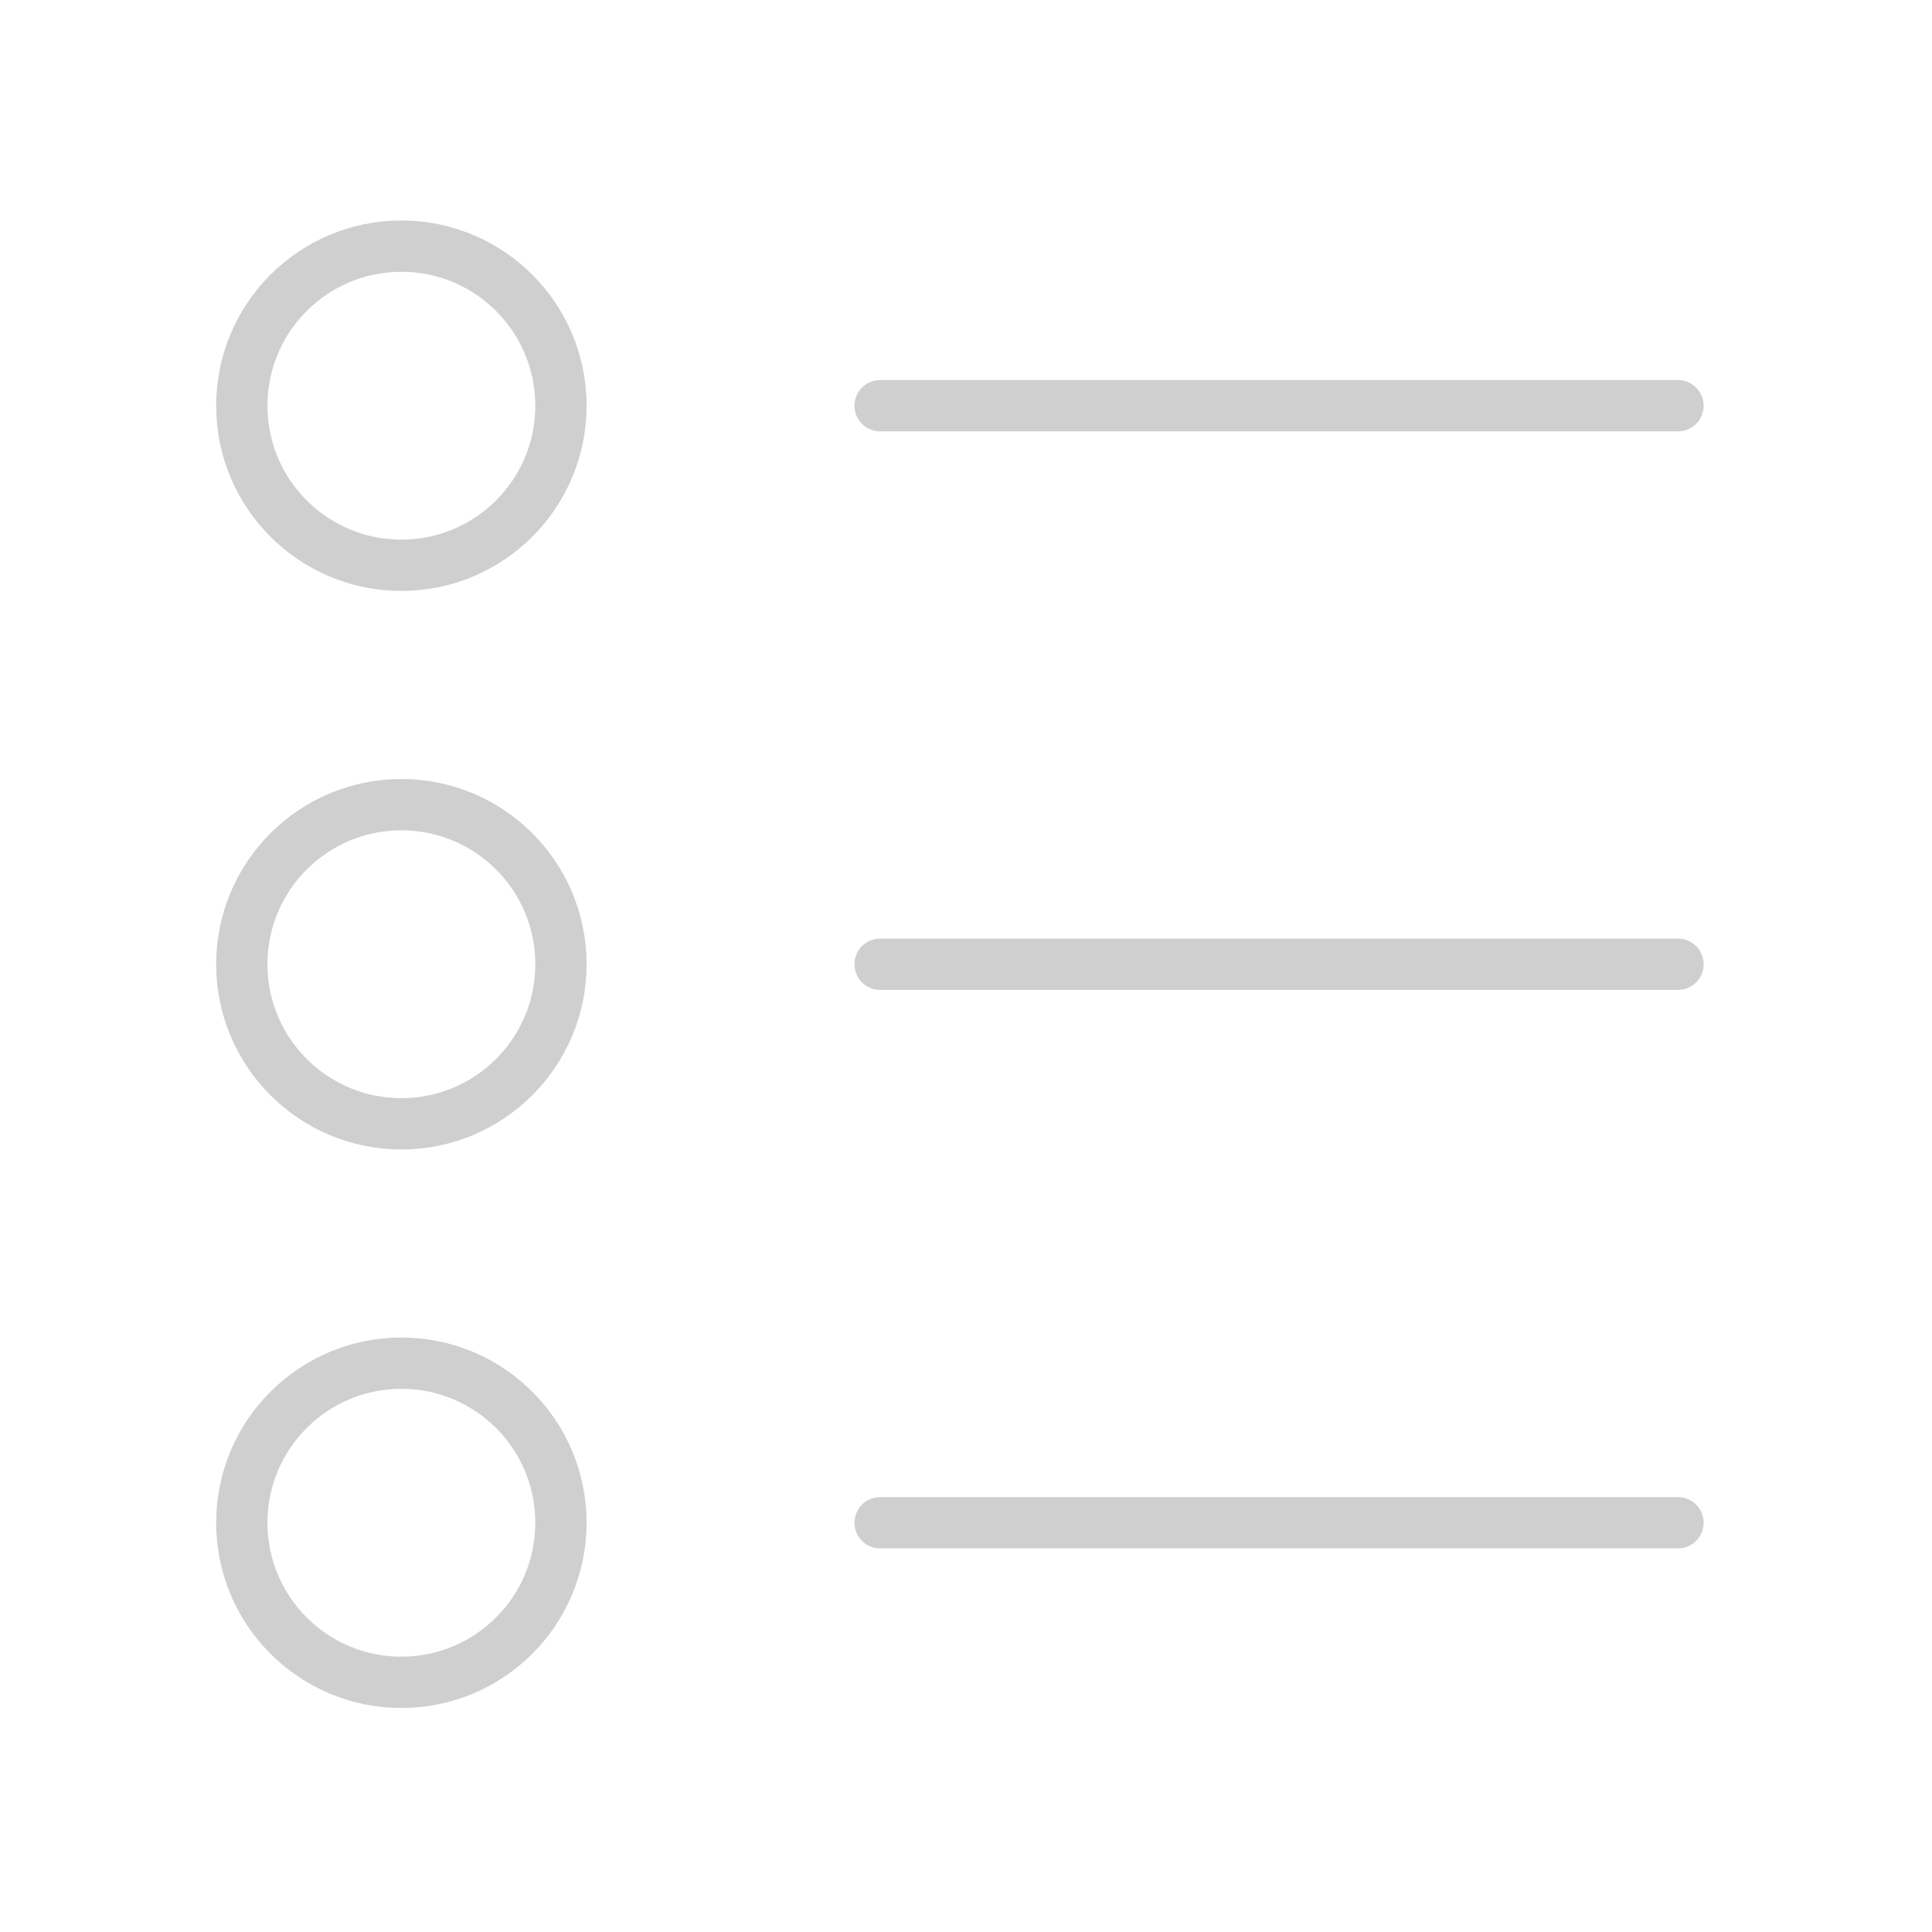 <svg xmlns="http://www.w3.org/2000/svg" width="113" height="113" viewBox="0 0 113 113" fill="none"><g opacity="0.2"><path d="M51.476 23.73L98.143 23.73M51.476 56.397L98.143 56.397M51.476 89.063H98.143M32.809 56.397C32.809 61.551 28.631 65.73 23.476 65.73C18.321 65.73 14.143 61.551 14.143 56.397C14.143 51.242 18.321 47.063 23.476 47.063C28.631 47.063 32.809 51.242 32.809 56.397ZM32.809 23.73C32.809 28.884 28.631 33.063 23.476 33.063C18.321 33.063 14.143 28.884 14.143 23.73C14.143 18.575 18.321 14.396 23.476 14.396C28.631 14.396 32.809 18.575 32.809 23.73ZM32.809 89.063C32.809 94.218 28.631 98.397 23.476 98.397C18.321 98.397 14.143 94.218 14.143 89.063C14.143 83.909 18.321 79.73 23.476 79.73C28.631 79.73 32.809 83.909 32.809 89.063Z" stroke="#111111" stroke-width="3" stroke-linecap="round"></path></g></svg>